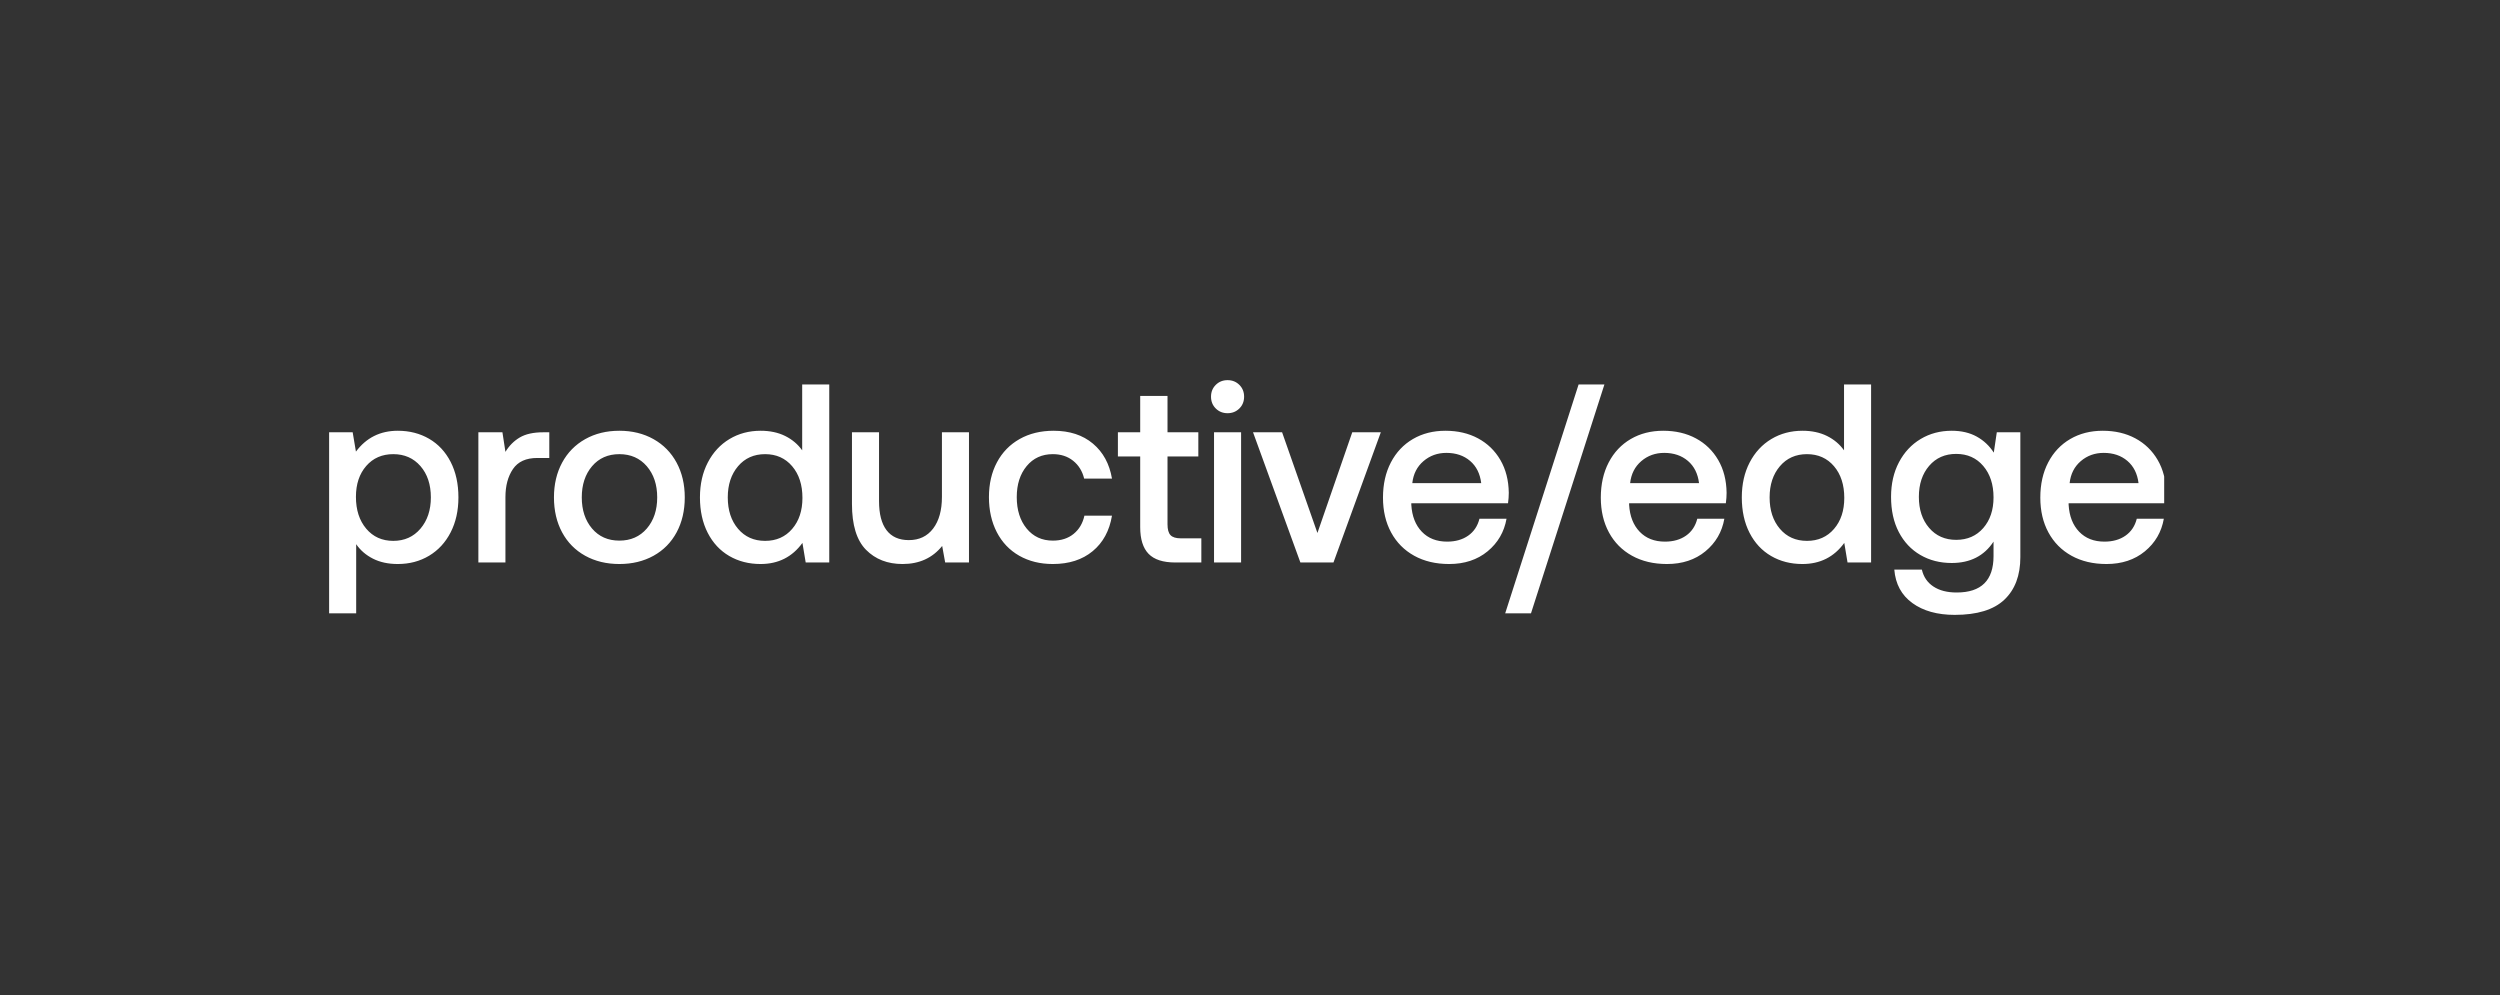 <svg width="201" height="80" viewBox="0 0 201 80" fill="none" xmlns="http://www.w3.org/2000/svg">
<rect x="0" y="0" width="201" height="80" fill="#333333" stroke="none"/>
<g clip-path="url(#clip0_443_774)">
<path d="M28.637 49.313V43.752C28.973 44.243 29.423 44.631 29.987 44.917C30.551 45.204 31.216 45.347 31.982 45.347C32.922 45.347 33.761 45.125 34.5 44.682C35.238 44.239 35.816 43.612 36.232 42.801C36.649 41.99 36.857 41.053 36.857 39.99C36.857 38.899 36.649 37.949 36.232 37.138C35.816 36.327 35.238 35.706 34.5 35.277C33.761 34.848 32.922 34.633 31.982 34.633C30.571 34.633 29.45 35.192 28.617 36.31L28.355 34.756H26.461V49.313H28.637ZM31.619 43.486C30.719 43.486 29.994 43.159 29.443 42.505C28.892 41.85 28.617 40.999 28.617 39.949C28.617 38.927 28.892 38.099 29.443 37.465C29.994 36.831 30.719 36.514 31.619 36.514C32.519 36.514 33.247 36.834 33.805 37.475C34.362 38.116 34.641 38.954 34.641 39.99C34.641 41.012 34.362 41.85 33.805 42.505C33.247 43.159 32.519 43.486 31.619 43.486ZM40.637 45.224V39.969C40.637 39.056 40.839 38.303 41.242 37.71C41.645 37.117 42.296 36.821 43.196 36.821H44.163V34.756H43.679C42.887 34.756 42.256 34.895 41.785 35.175C41.315 35.454 40.933 35.839 40.637 36.33L40.395 34.756H38.461V45.224H40.637ZM49.797 45.347C50.831 45.347 51.747 45.125 52.547 44.682C53.346 44.239 53.963 43.612 54.4 42.801C54.836 41.99 55.055 41.053 55.055 39.99C55.055 38.94 54.836 38.01 54.4 37.199C53.963 36.388 53.346 35.758 52.547 35.308C51.747 34.858 50.831 34.633 49.797 34.633C48.762 34.633 47.846 34.858 47.047 35.308C46.248 35.758 45.63 36.388 45.193 37.199C44.757 38.01 44.538 38.94 44.538 39.99C44.538 41.053 44.757 41.99 45.193 42.801C45.63 43.612 46.248 44.239 47.047 44.682C47.846 45.125 48.762 45.347 49.797 45.347ZM49.797 43.466C48.883 43.466 48.151 43.142 47.601 42.495C47.05 41.847 46.775 41.012 46.775 39.99C46.775 38.968 47.05 38.133 47.601 37.485C48.151 36.838 48.883 36.514 49.797 36.514C50.71 36.514 51.445 36.838 52.003 37.485C52.56 38.133 52.839 38.968 52.839 39.99C52.839 41.012 52.56 41.847 52.003 42.495C51.445 43.142 50.71 43.466 49.797 43.466ZM61.152 45.347C62.575 45.347 63.697 44.781 64.516 43.65L64.778 45.224H66.672V30.912H64.496V36.207C64.147 35.717 63.69 35.332 63.126 35.052C62.562 34.773 61.904 34.633 61.152 34.633C60.225 34.633 59.392 34.855 58.654 35.297C57.915 35.74 57.334 36.367 56.911 37.178C56.488 37.99 56.276 38.927 56.276 39.99C56.276 41.08 56.485 42.031 56.901 42.842C57.317 43.653 57.895 44.273 58.634 44.703C59.372 45.132 60.212 45.347 61.152 45.347ZM61.514 43.486C60.615 43.486 59.889 43.162 59.339 42.515C58.788 41.867 58.513 41.026 58.513 39.99C58.513 38.968 58.788 38.133 59.339 37.485C59.889 36.838 60.615 36.514 61.514 36.514C62.414 36.514 63.14 36.838 63.69 37.485C64.241 38.133 64.516 38.981 64.516 40.031C64.516 41.053 64.241 41.885 63.69 42.525C63.14 43.166 62.414 43.486 61.514 43.486ZM72.568 45.347C73.911 45.347 74.972 44.863 75.751 43.895L75.992 45.224H77.906V34.756H75.731V39.949C75.731 41.026 75.496 41.874 75.025 42.495C74.555 43.115 73.904 43.425 73.071 43.425C72.279 43.425 71.681 43.159 71.278 42.627C70.875 42.096 70.674 41.319 70.674 40.297V34.756H68.498V40.522C68.498 42.212 68.874 43.438 69.626 44.202C70.378 44.965 71.359 45.347 72.568 45.347ZM84.648 45.347C85.951 45.347 87.019 45.003 87.851 44.314C88.684 43.626 89.201 42.675 89.403 41.462H87.186C87.052 42.075 86.763 42.563 86.32 42.924C85.877 43.285 85.32 43.466 84.648 43.466C83.775 43.466 83.073 43.142 82.543 42.495C82.012 41.847 81.747 41.005 81.747 39.969C81.747 38.947 82.012 38.116 82.543 37.475C83.073 36.834 83.775 36.514 84.648 36.514C85.293 36.514 85.837 36.691 86.28 37.046C86.723 37.4 87.019 37.877 87.166 38.477H89.403C89.201 37.291 88.691 36.354 87.871 35.666C87.052 34.977 85.998 34.633 84.709 34.633C83.674 34.633 82.764 34.855 81.979 35.297C81.193 35.74 80.585 36.364 80.156 37.168C79.726 37.973 79.511 38.906 79.511 39.969C79.511 41.033 79.722 41.973 80.145 42.791C80.569 43.609 81.17 44.239 81.949 44.682C82.728 45.125 83.627 45.347 84.648 45.347ZM96.588 45.224V43.282H94.936C94.546 43.282 94.271 43.197 94.11 43.026C93.948 42.856 93.868 42.566 93.868 42.157V36.698H96.346V34.756H93.868V31.832H91.672V34.756H89.879V36.698H91.672V42.382C91.672 43.35 91.897 44.066 92.347 44.529C92.797 44.992 93.512 45.224 94.493 45.224H96.588ZM98.696 33.222C99.072 33.222 99.388 33.096 99.643 32.844C99.898 32.592 100.026 32.275 100.026 31.893C100.026 31.512 99.898 31.195 99.643 30.942C99.388 30.69 99.072 30.564 98.696 30.564C98.32 30.564 98.004 30.69 97.749 30.942C97.494 31.195 97.366 31.512 97.366 31.893C97.366 32.275 97.494 32.592 97.749 32.844C98.004 33.096 98.32 33.222 98.696 33.222ZM99.784 45.224V34.756H97.608V45.224H99.784ZM107.211 45.224L111.018 34.756H108.721L105.921 42.852L103.081 34.756H100.744L104.551 45.224H107.211ZM116.511 45.347C117.747 45.347 118.778 45.006 119.604 44.325C120.429 43.643 120.936 42.771 121.125 41.707H118.948C118.801 42.294 118.498 42.747 118.042 43.067C117.585 43.387 117.021 43.547 116.35 43.547C115.504 43.547 114.825 43.282 114.315 42.75C113.805 42.218 113.523 41.496 113.469 40.583V40.46H121.245C121.285 40.174 121.306 39.895 121.306 39.622C121.292 38.613 121.068 37.734 120.631 36.984C120.195 36.235 119.597 35.655 118.838 35.246C118.079 34.837 117.203 34.633 116.209 34.633C115.228 34.633 114.358 34.855 113.6 35.297C112.841 35.74 112.25 36.367 111.827 37.178C111.404 37.99 111.192 38.934 111.192 40.01C111.192 41.074 111.411 42.007 111.847 42.811C112.284 43.616 112.901 44.239 113.701 44.682C114.5 45.125 115.437 45.347 116.511 45.347ZM119.09 38.845H113.549C113.63 38.109 113.929 37.519 114.446 37.076C114.963 36.633 115.578 36.412 116.289 36.412C117.055 36.412 117.69 36.627 118.193 37.056C118.697 37.485 118.996 38.082 119.09 38.845ZM123.091 49.313L128.995 30.912H126.919L121.017 49.313H123.091ZM134.024 45.347C135.259 45.347 136.291 45.006 137.116 44.325C137.942 43.643 138.449 42.771 138.638 41.707H136.461C136.314 42.294 136.011 42.747 135.555 43.067C135.098 43.387 134.535 43.547 133.863 43.547C133.017 43.547 132.338 43.282 131.828 42.75C131.318 42.218 131.035 41.496 130.981 40.583V40.46H138.758C138.798 40.174 138.818 39.895 138.818 39.622C138.805 38.613 138.58 37.734 138.144 36.984C137.708 36.235 137.11 35.655 136.351 35.246C135.592 34.837 134.715 34.633 133.721 34.633C132.741 34.633 131.871 34.855 131.113 35.297C130.354 35.74 129.763 36.367 129.34 37.178C128.917 37.99 128.705 38.934 128.705 40.01C128.705 41.074 128.924 42.007 129.36 42.811C129.797 43.616 130.414 44.239 131.214 44.682C132.013 45.125 132.949 45.347 134.024 45.347ZM136.602 38.845H131.062C131.143 38.109 131.442 37.519 131.959 37.076C132.476 36.633 133.091 36.412 133.802 36.412C134.568 36.412 135.202 36.627 135.706 37.056C136.21 37.485 136.508 38.082 136.602 38.845ZM144.916 45.347C146.339 45.347 147.461 44.781 148.28 43.65L148.542 45.224H150.436V30.912H148.26V36.207C147.911 35.717 147.455 35.332 146.89 35.052C146.326 34.773 145.668 34.633 144.916 34.633C143.989 34.633 143.156 34.855 142.418 35.297C141.679 35.74 141.098 36.367 140.675 37.178C140.252 37.99 140.041 38.927 140.041 39.99C140.041 41.08 140.248 42.031 140.665 42.842C141.081 43.653 141.659 44.273 142.398 44.703C143.136 45.132 143.975 45.347 144.916 45.347ZM145.278 43.486C144.378 43.486 143.653 43.162 143.103 42.515C142.552 41.867 142.277 41.026 142.277 39.99C142.277 38.968 142.552 38.133 143.103 37.485C143.653 36.838 144.378 36.514 145.278 36.514C146.178 36.514 146.904 36.838 147.455 37.485C148.005 38.133 148.28 38.981 148.28 40.031C148.28 41.053 148.005 41.885 147.455 42.525C146.904 43.166 146.178 43.486 145.278 43.486ZM157.158 49.436C158.958 49.436 160.287 49.031 161.147 48.219C162.006 47.408 162.436 46.267 162.436 44.795V34.756H160.542L160.301 36.391C159.951 35.846 159.495 35.417 158.931 35.103C158.366 34.79 157.695 34.633 156.916 34.633C155.989 34.633 155.156 34.855 154.418 35.297C153.679 35.74 153.098 36.364 152.675 37.168C152.252 37.973 152.041 38.899 152.041 39.949C152.041 41.039 152.248 41.983 152.665 42.781C153.081 43.578 153.659 44.192 154.398 44.621C155.136 45.05 155.975 45.265 156.916 45.265C158.407 45.265 159.528 44.693 160.28 43.547V44.713C160.28 46.662 159.293 47.637 157.318 47.637C156.553 47.637 155.928 47.477 155.445 47.156C154.961 46.836 154.653 46.383 154.518 45.797H152.302C152.396 46.955 152.88 47.851 153.753 48.485C154.626 49.119 155.761 49.436 157.158 49.436ZM157.278 43.404C156.378 43.404 155.653 43.084 155.103 42.443C154.552 41.803 154.277 40.971 154.277 39.949C154.277 38.927 154.552 38.095 155.103 37.455C155.653 36.814 156.378 36.494 157.278 36.494C158.178 36.494 158.904 36.817 159.455 37.465C160.005 38.112 160.28 38.954 160.28 39.99C160.28 40.999 160.005 41.82 159.455 42.454C158.904 43.087 158.178 43.404 157.278 43.404ZM169.359 45.347C170.595 45.347 171.625 45.006 172.451 44.325C173.278 43.643 173.785 42.771 173.972 41.707H171.797C171.649 42.294 171.347 42.747 170.89 43.067C170.434 43.387 169.869 43.547 169.198 43.547C168.351 43.547 167.674 43.282 167.163 42.75C166.653 42.218 166.371 41.496 166.317 40.583V40.46H174.093C174.134 40.174 174.154 39.895 174.154 39.622C174.141 38.613 173.915 37.734 173.479 36.984C173.042 36.235 172.445 35.655 171.686 35.246C170.927 34.837 170.051 34.633 169.057 34.633C168.076 34.633 167.207 34.855 166.448 35.297C165.689 35.74 165.098 36.367 164.675 37.178C164.252 37.99 164.041 38.934 164.041 40.01C164.041 41.074 164.258 42.007 164.695 42.811C165.131 43.616 165.749 44.239 166.548 44.682C167.348 45.125 168.285 45.347 169.359 45.347ZM171.938 38.845H166.398C166.478 38.109 166.777 37.519 167.294 37.076C167.811 36.633 168.425 36.412 169.138 36.412C169.903 36.412 170.538 36.627 171.041 37.056C171.545 37.485 171.844 38.082 171.938 38.845Z" fill="white"/>
</g>
<defs>
<clipPath id="clip0_443_774">
<rect width="147.692" height="20" fill="white" transform="translate(26.308 30)"/>
</clipPath>
</defs>
</svg>
